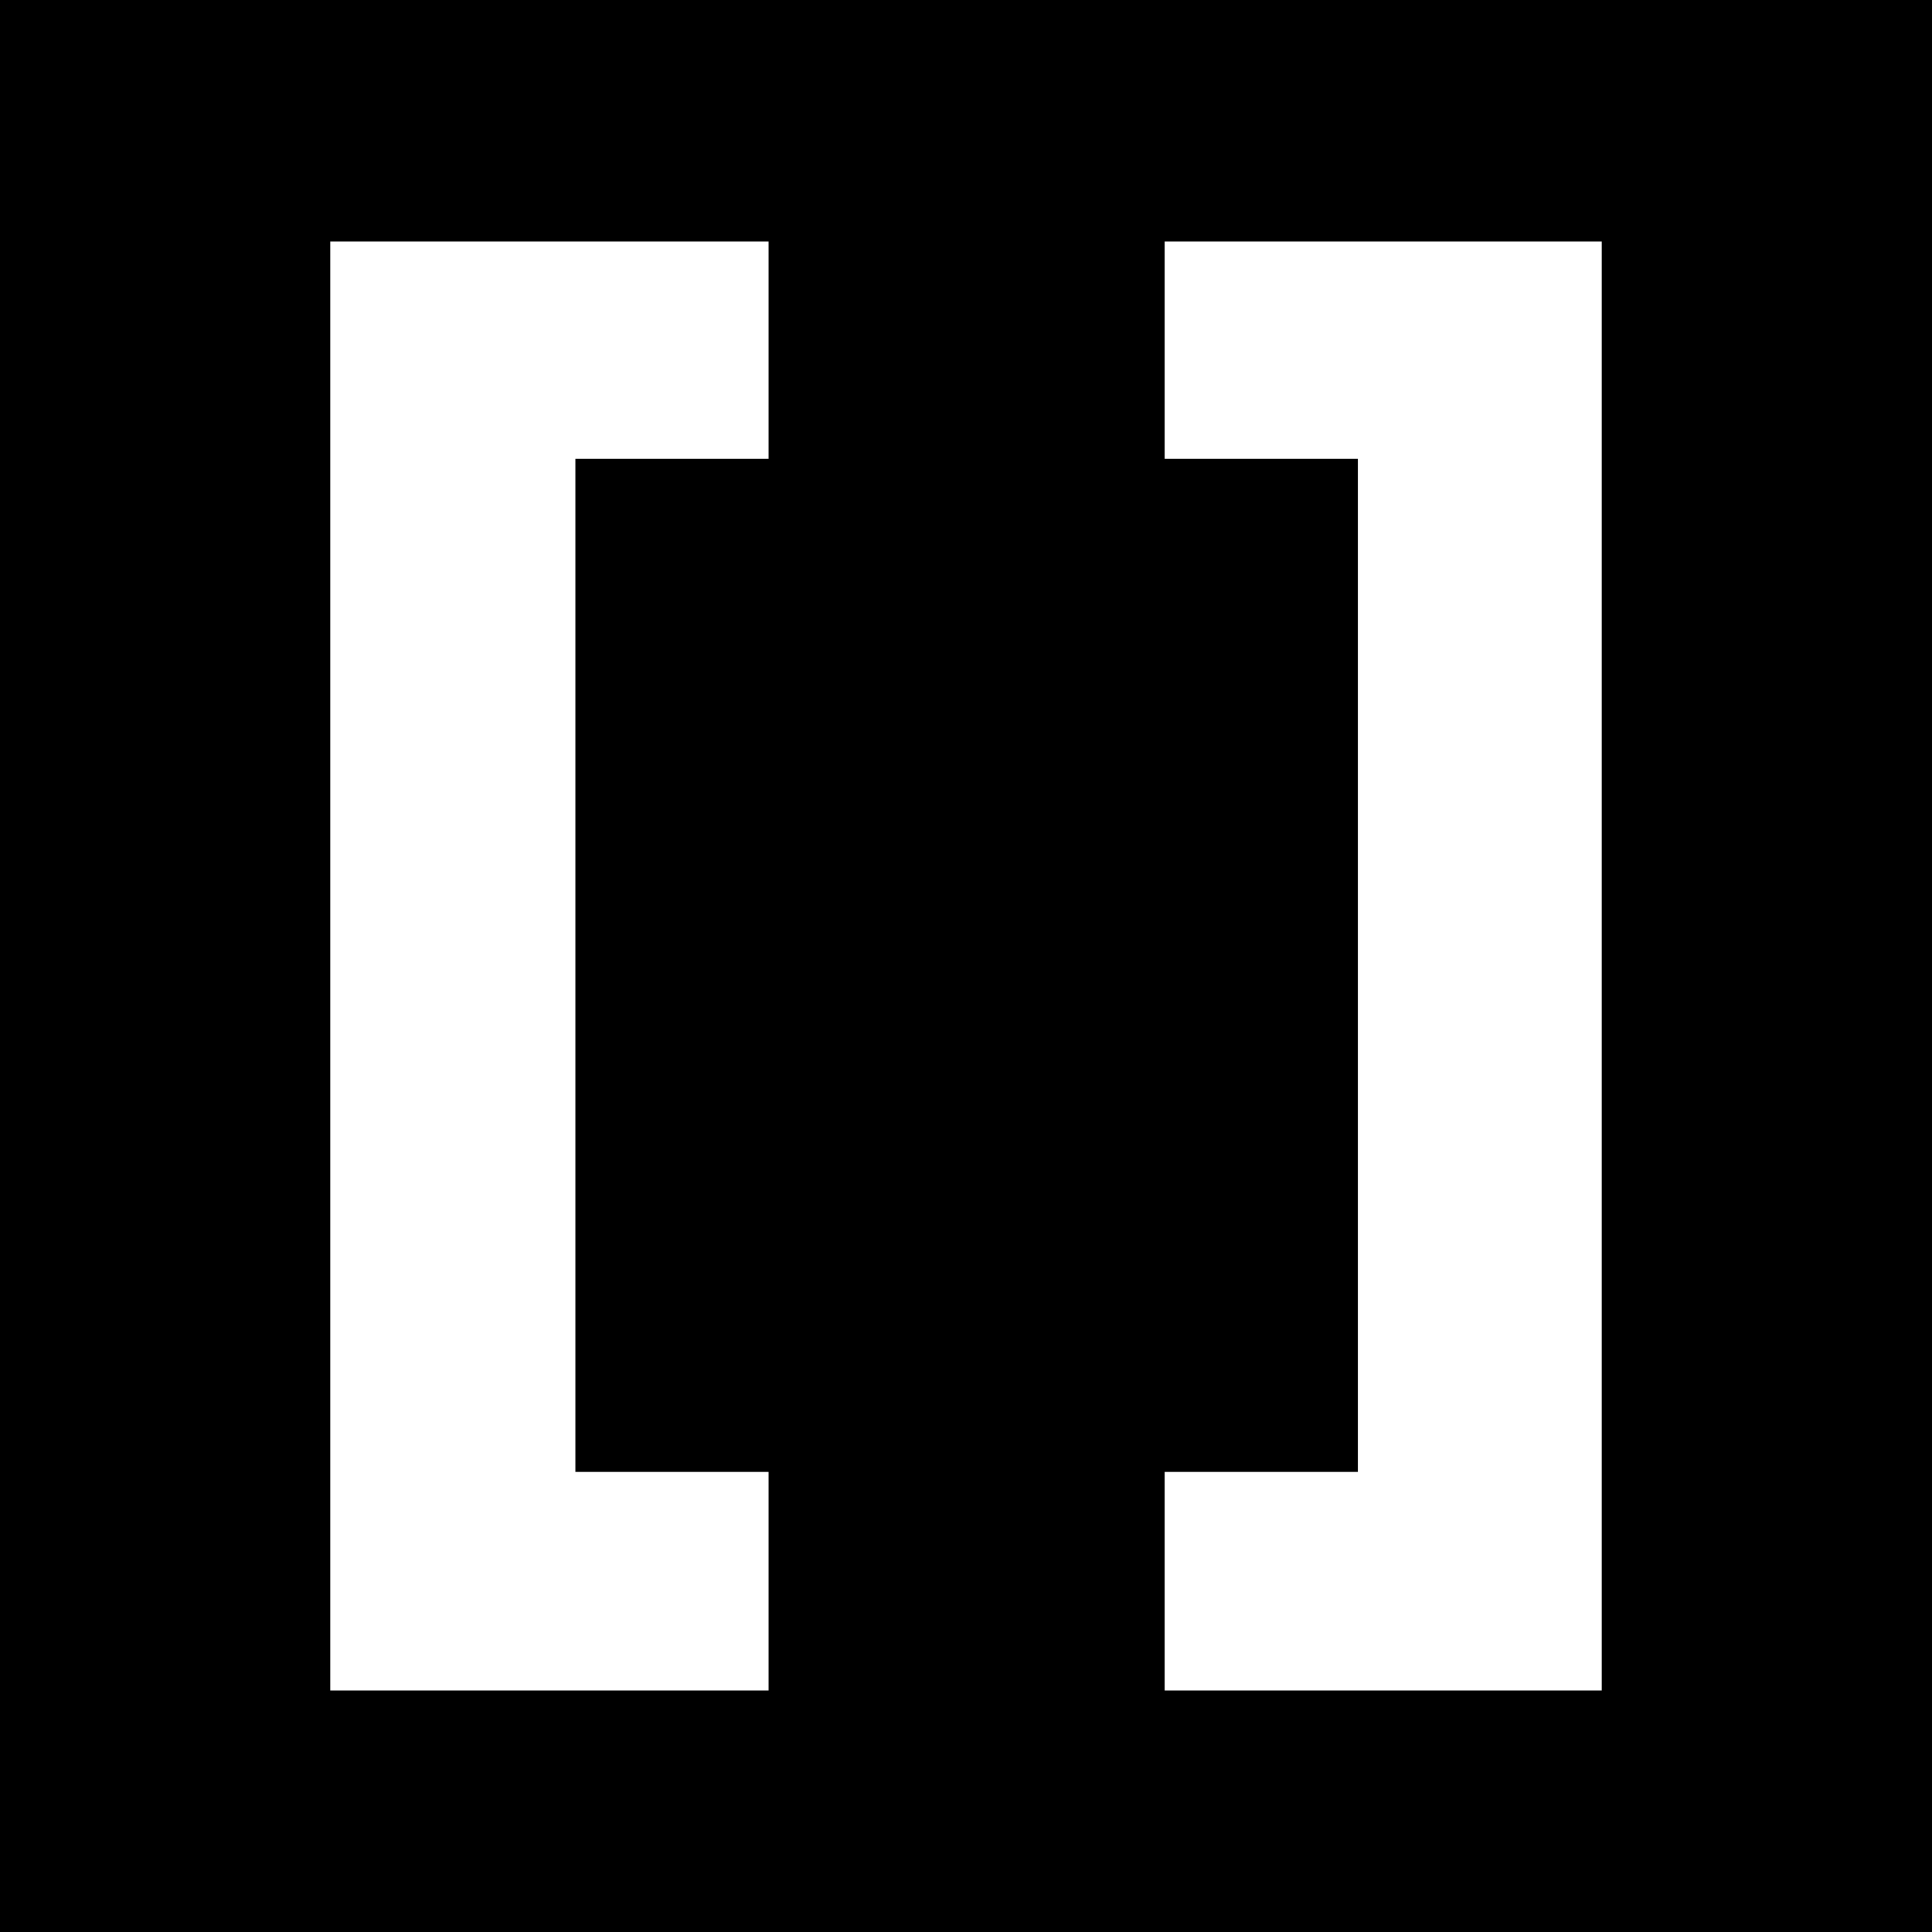 <?xml version="1.0" encoding="UTF-8"?>
<svg id="Layer_2" data-name="Layer 2" xmlns="http://www.w3.org/2000/svg" viewBox="0 0 32 32">
  <defs>
    <style>
      .cls-1 {
        fill: #fff;
      }
    </style>
  </defs>
  <g id="Layer_1-2" data-name="Layer 1">
    <g>
      <rect width="32" height="32"/>
      <g>
        <polygon class="cls-1" points="5.47 28 12.73 28 12.73 24.38 9.53 24.38 9.53 7.6 12.73 7.6 12.73 4 5.47 4 5.47 28"/>
        <polygon class="cls-1" points="19.29 4 19.29 7.6 22.49 7.6 22.49 24.38 19.29 24.38 19.29 28 26.53 28 26.53 4 19.29 4"/>
      </g>
    </g>
  </g>
</svg>